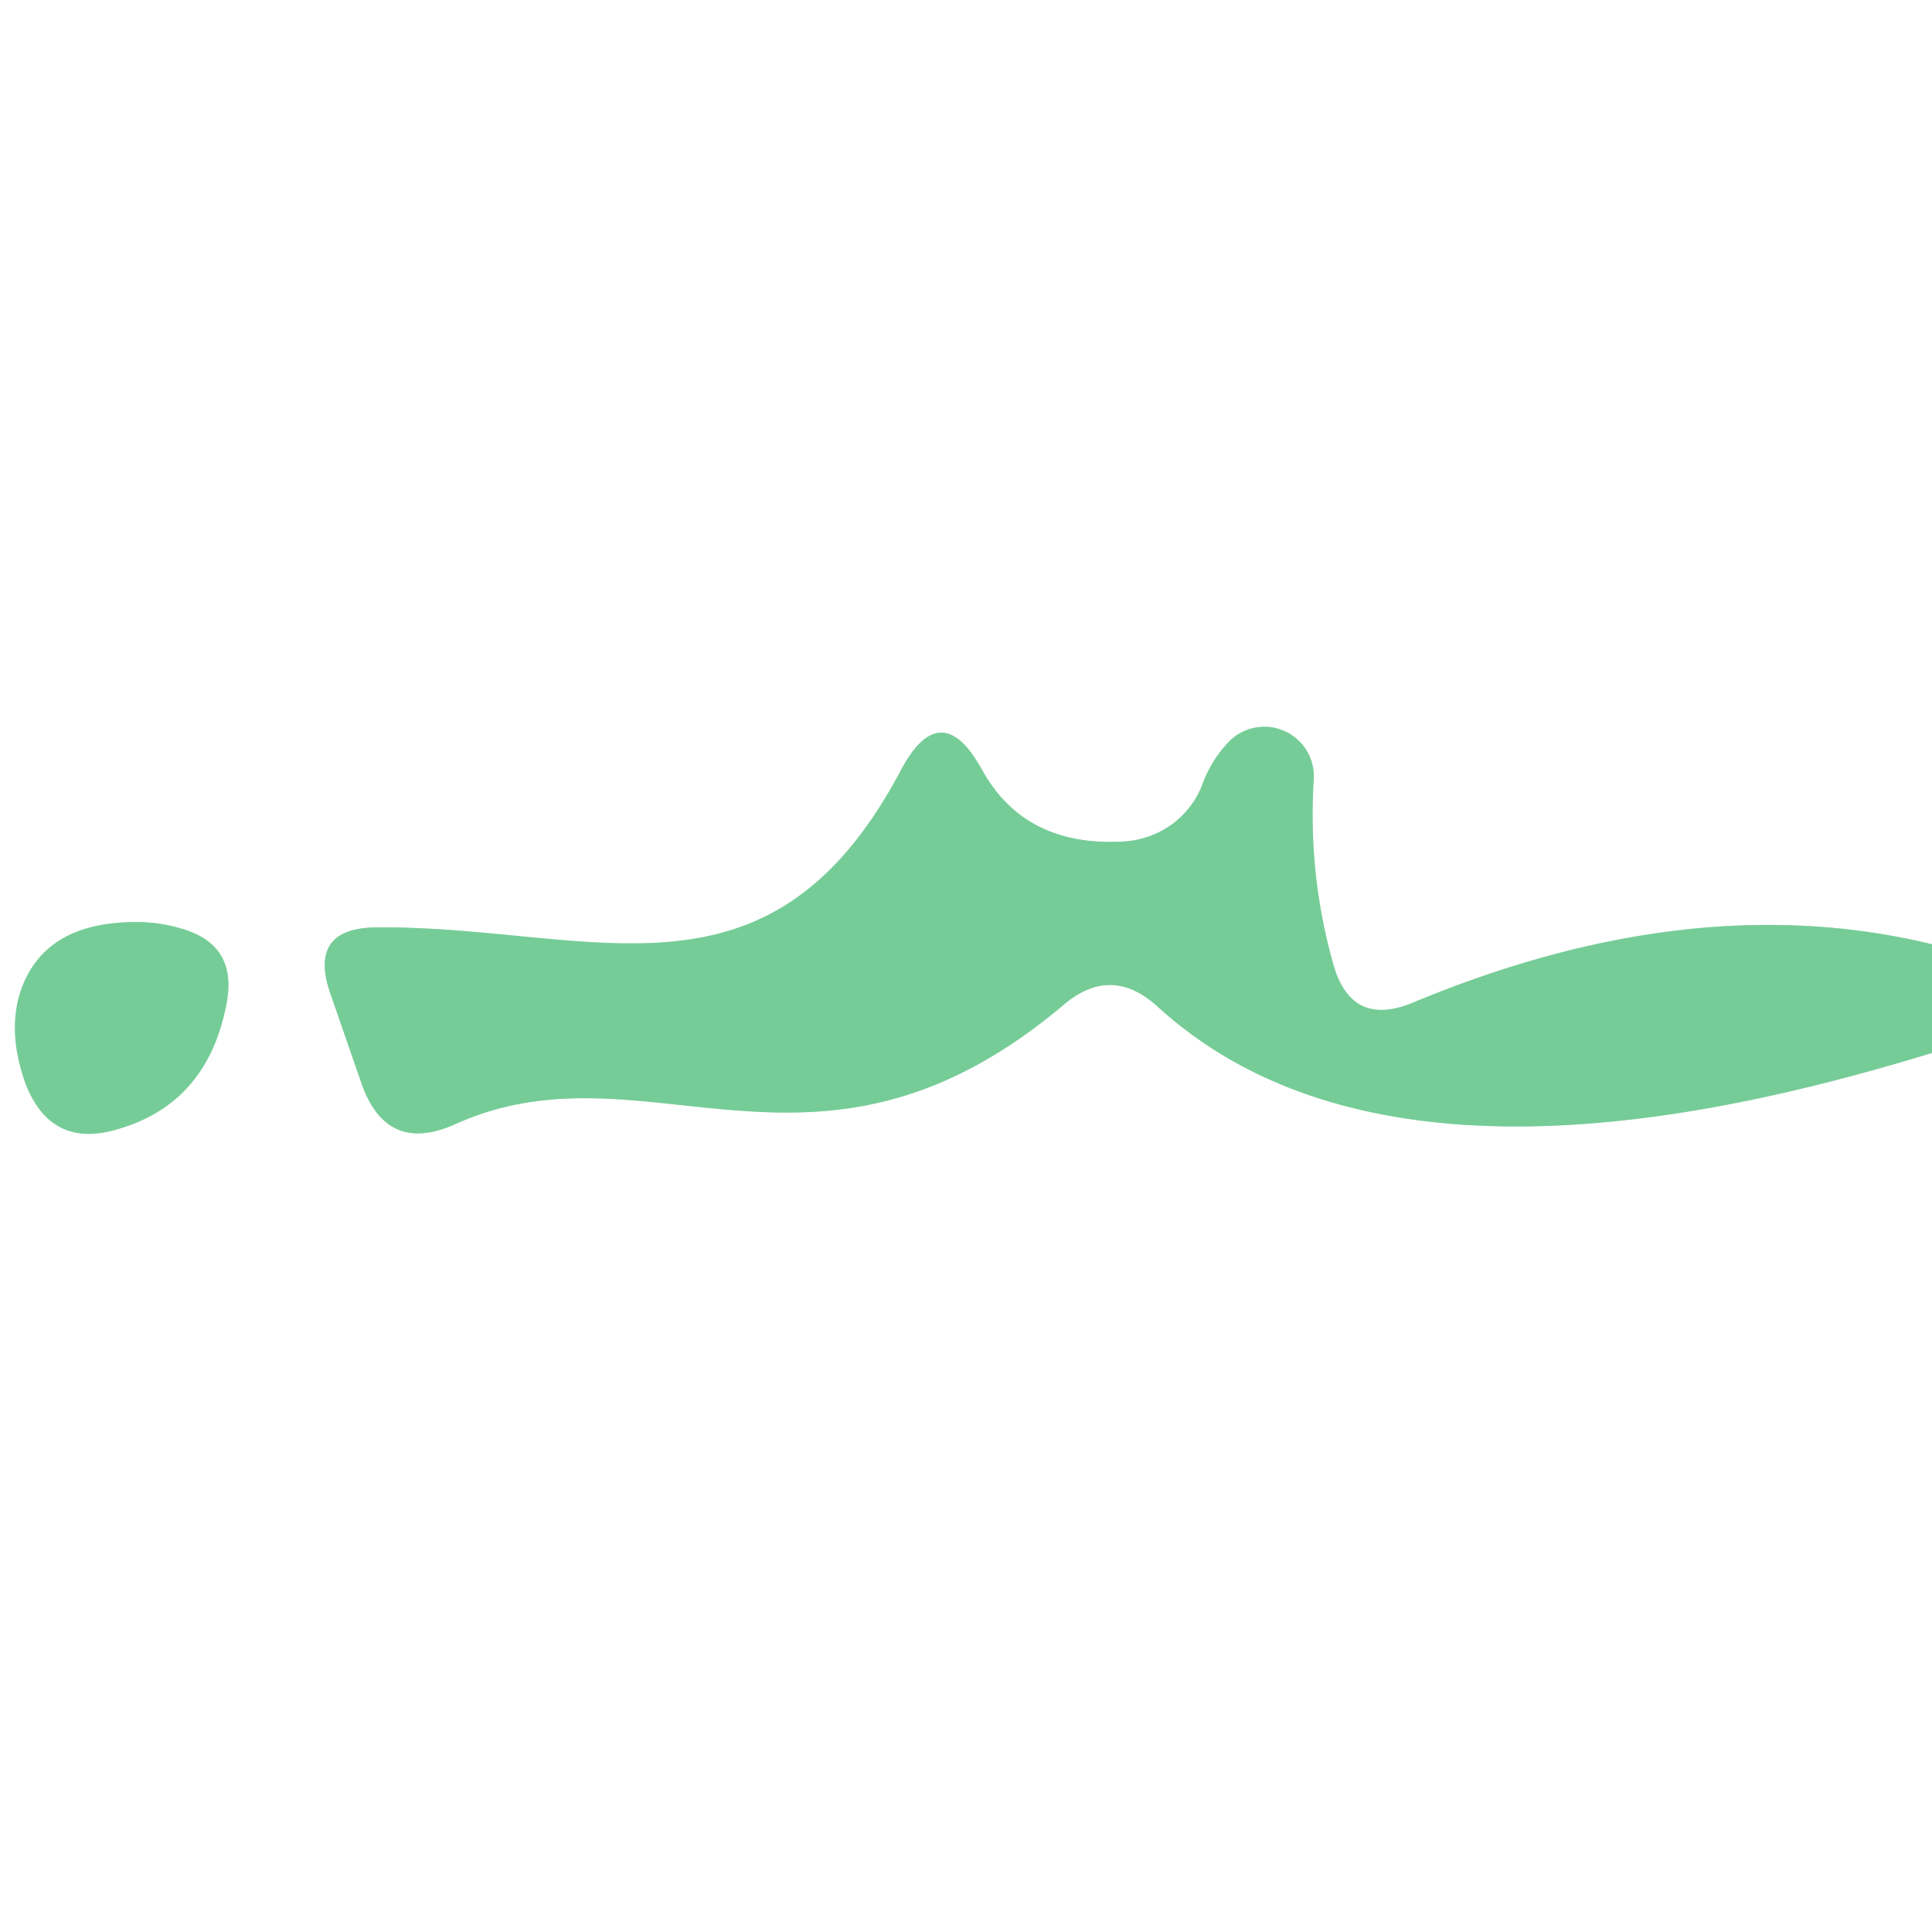<?xml version="1.0" encoding="UTF-8" standalone="no"?>
<!DOCTYPE svg PUBLIC "-//W3C//DTD SVG 1.1//EN" "http://www.w3.org/Graphics/SVG/1.1/DTD/svg11.dtd">
<svg xmlns="http://www.w3.org/2000/svg" version="1.1" viewBox="0.00 0.00 16.00 16.00">
<rect x="0.00" y="0.00" width="16.00" height="16.00" fill="#333333" stroke="none"/>
<g stroke-width="2.00" fill="none" stroke-linecap="butt">
<path stroke="#bbe6cb" vector-effect="non-scaling-stroke" d="
  M 16.00 7.82
  Q 14.02 7.34 11.71 8.30
  Q 11.19 8.52 11.04 7.98
  Q 10.83 7.23 10.88 6.45
  A 0.41 0.41 0.0 0 0 10.17 6.15
  Q 10.03 6.30 9.96 6.49
  A 0.75 0.73 8.8 0 1 9.29 6.97
  Q 8.48 7.01 8.13 6.37
  Q 7.79 5.76 7.46 6.38
  C 6.37 8.44 4.91 7.67 3.13 7.68
  Q 2.54 7.68 2.74 8.24
  L 3.00 8.99
  Q 3.21 9.56 3.77 9.31
  C 5.36 8.59 6.75 10.06 8.81 8.32
  Q 9.20 7.99 9.58 8.33
  C 11.27 9.88 14.07 9.31 16.00 8.72"
/>
<path stroke="#bbe6cb" vector-effect="non-scaling-stroke" d="
  M 1.50 7.69
  Q 1.27 7.62 1.01 7.64
  Q 0.35 7.68 0.17 8.21
  Q 0.06 8.55 0.21 8.97
  Q 0.42 9.52 0.98 9.35
  Q 1.73 9.13 1.88 8.29
  Q 1.96 7.82 1.50 7.69"
/>
</g>
<path fill="#ffffff" d="
  M 0.00 0.00
  L 16.00 0.00
  L 16.00 7.82
  Q 14.02 7.34 11.71 8.30
  Q 11.19 8.52 11.04 7.98
  Q 10.83 7.23 10.88 6.45
  A 0.41 0.41 0.0 0 0 10.17 6.15
  Q 10.03 6.30 9.96 6.49
  A 0.75 0.73 8.8 0 1 9.29 6.97
  Q 8.48 7.01 8.13 6.37
  Q 7.79 5.76 7.46 6.38
  C 6.37 8.44 4.91 7.67 3.13 7.68
  Q 2.54 7.68 2.74 8.24
  L 3.00 8.99
  Q 3.21 9.56 3.77 9.31
  C 5.36 8.59 6.75 10.06 8.81 8.32
  Q 9.20 7.99 9.58 8.33
  C 11.27 9.88 14.07 9.31 16.00 8.72
  L 16.00 16.00
  L 0.00 16.00
  L 0.00 0.00
  Z
  M 1.50 7.69
  Q 1.27 7.62 1.01 7.64
  Q 0.35 7.68 0.17 8.21
  Q 0.06 8.55 0.21 8.97
  Q 0.42 9.52 0.98 9.35
  Q 1.73 9.13 1.88 8.29
  Q 1.96 7.82 1.50 7.69
  Z"
/>
<path fill="#76cc97" d="
  M 16.00 7.82
  L 16.00 8.72
  C 14.07 9.31 11.27 9.88 9.58 8.33
  Q 9.20 7.99 8.81 8.32
  C 6.75 10.06 5.36 8.59 3.77 9.31
  Q 3.21 9.56 3.00 8.99
  L 2.74 8.24
  Q 2.54 7.68 3.13 7.68
  C 4.91 7.67 6.37 8.44 7.46 6.38
  Q 7.79 5.76 8.13 6.37
  Q 8.48 7.01 9.29 6.97
  A 0.75 0.73 8.8 0 0 9.96 6.49
  Q 10.03 6.30 10.17 6.15
  A 0.41 0.41 0.0 0 1 10.88 6.45
  Q 10.83 7.23 11.04 7.98
  Q 11.19 8.52 11.71 8.30
  Q 14.02 7.34 16.00 7.82
  Z"
/>
<path fill="#76cc97" d="
  M 1.88 8.29
  Q 1.73 9.13 0.98 9.35
  Q 0.42 9.52 0.21 8.97
  Q 0.06 8.55 0.17 8.21
  Q 0.35 7.68 1.01 7.64
  Q 1.27 7.62 1.50 7.69
  Q 1.96 7.82 1.88 8.29
  Z"
/>
</svg>
